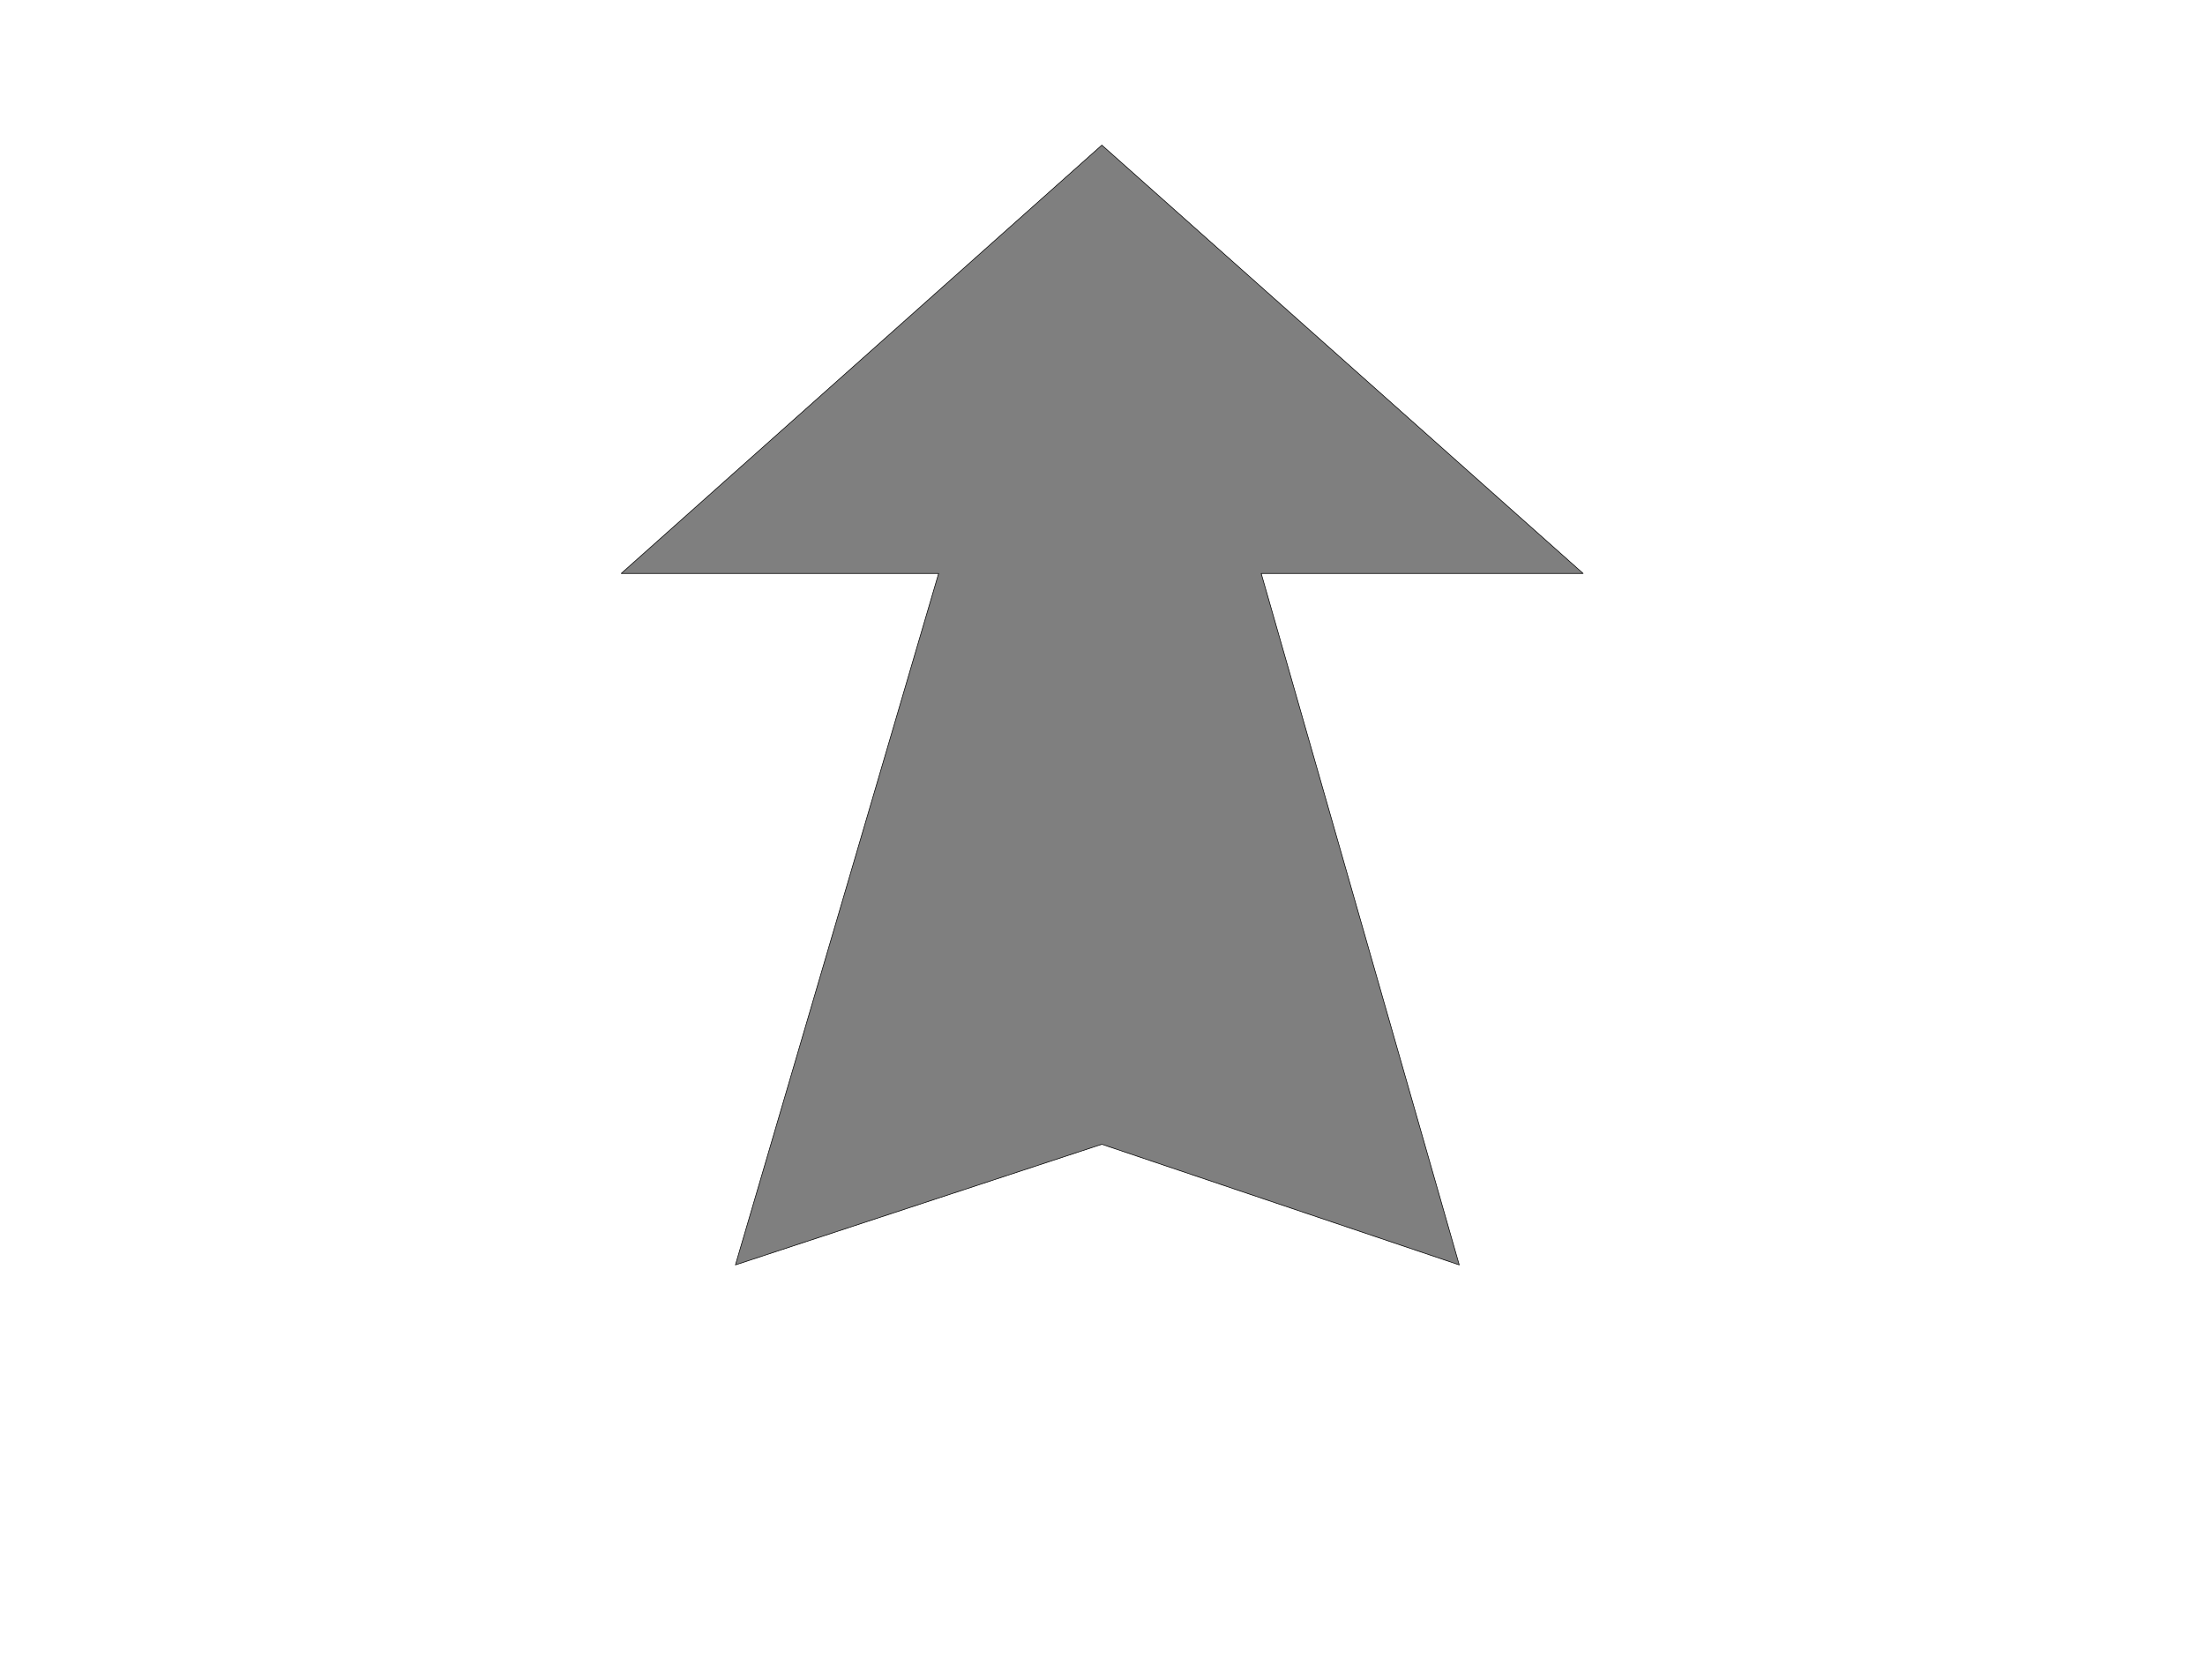 <svg xmlns="http://www.w3.org/2000/svg" width="3.418in" height="250.08" fill-rule="evenodd" stroke-linecap="round" preserveAspectRatio="none" viewBox="0 0 3418 2605"><style>.brush0{fill:#fff}.brush1{fill:none}.brush3{fill:#000}</style><path d="m1708 225 746 664h-499l307 1072-554-187-568 187 315-1072H963l745-664z" style="fill:#7f7f7f;stroke:none"/><path fill="none" d="m1708 225 746 664h-499l307 1072-554-187-568 187 315-1072H963l745-664" style="stroke:#000;stroke-width:1;stroke-linejoin:round"/></svg>
